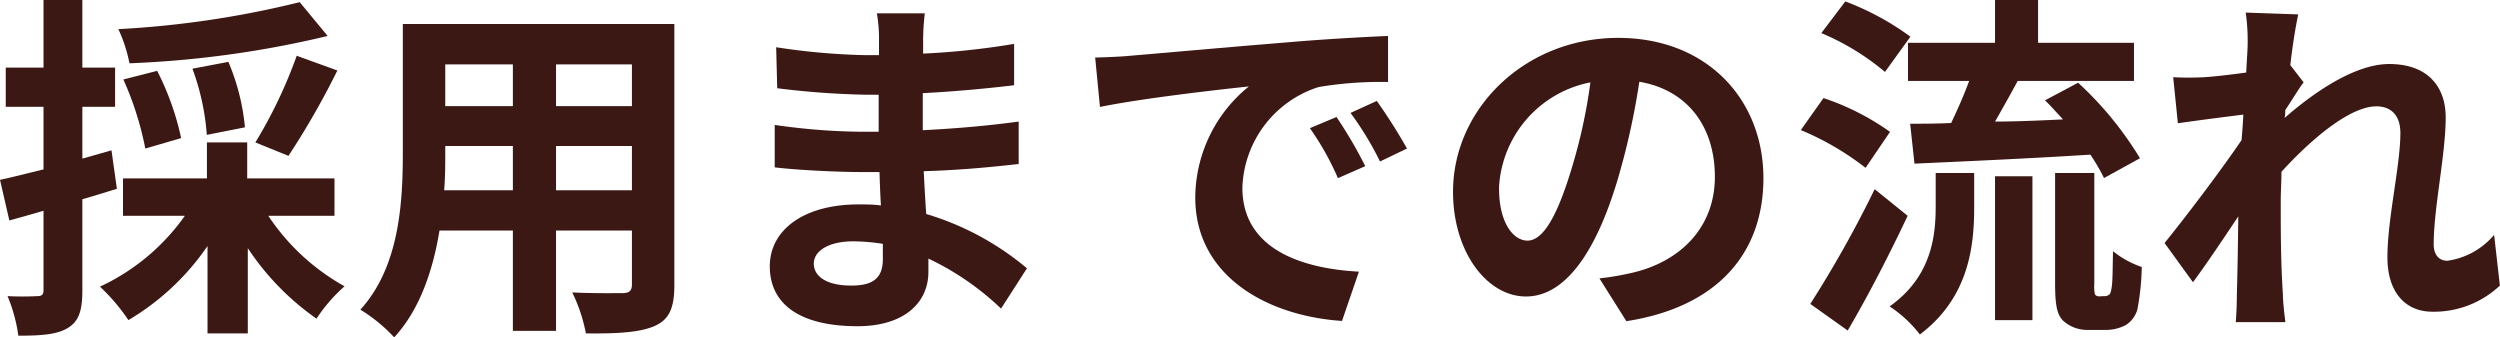 <svg xmlns="http://www.w3.org/2000/svg" viewBox="0 0 208.53 28.14"><defs><style>.cls-1{fill:#3c1815;}</style></defs><title>title-re4</title><g id="Layer_2" data-name="Layer 2"><g id="デザイン"><path class="cls-1" d="M9.75,15.75c-1,.3-1.92.6-2.88.87v7.59c0,1.65-.27,2.55-1.17,3.12S3.51,28,1.53,28a13.27,13.27,0,0,0-.9-3.3,24.24,24.24,0,0,0,2.49,0c.36,0,.51-.12.51-.51V17.58c-1,.3-2,.57-2.85.81L0,15c1-.21,2.28-.54,3.63-.87V8.91H.48V5.64H3.63V0H6.87V5.64H9.6V8.91H6.87v4.32l2.43-.69ZM22.38,18a18.31,18.31,0,0,0,6.36,5.88,13.4,13.4,0,0,0-2.34,2.7,21.89,21.89,0,0,1-5.73-5.88v7.11H17.31V20.52a20.79,20.79,0,0,1-6.6,6.18,16.2,16.2,0,0,0-2.37-2.79A17.91,17.91,0,0,0,15.42,18H10.26V14.88h7v-3h3.36v3H27.9V18ZM27.33,3A84.79,84.79,0,0,1,10.8,5.28a12.19,12.19,0,0,0-.93-2.85A80.54,80.54,0,0,0,25,.18ZM12.12,12.39a26.28,26.28,0,0,0-1.83-5.76l2.82-.72a22.87,22.87,0,0,1,2,5.61Zm5.13-1.14a20,20,0,0,0-1.2-5.52l3-.57a18.25,18.25,0,0,1,1.38,5.46Zm4.05.63a39.2,39.2,0,0,0,3.45-7.23l3.39,1.23A66.42,66.42,0,0,1,24.06,13Z"/><path class="cls-1" d="M56.25,23.76c0,1.92-.42,2.88-1.62,3.42s-3.06.66-5.76.63a13.49,13.49,0,0,0-1.14-3.42c1.68.09,3.66.06,4.2.06s.78-.18.78-.72v-4.5H46.38V27.6h-3.6V19.23H36.66c-.54,3.27-1.62,6.57-3.78,8.91a13.18,13.18,0,0,0-2.82-2.31c3.27-3.6,3.54-8.94,3.54-13.14V2H56.25ZM42.78,15.87V12.18H37.14v.54c0,1,0,2-.09,3.15ZM37.14,5.37V8.85h5.64V5.37Zm15.57,0H46.38V8.85h6.33Zm0,10.5V12.18H46.38v3.69Z"/><path class="cls-1" d="M77,3.24c0,.3,0,.75,0,1.23a62.88,62.88,0,0,0,7.59-.81l0,3.45c-2,.24-4.71.51-7.62.66v3.09c3-.15,5.58-.39,8-.72l0,3.54c-2.7.3-5,.51-7.92.6.06,1.14.12,2.37.21,3.57a23.49,23.49,0,0,1,8.4,4.53l-2.16,3.36a23,23,0,0,0-6.06-4.17c0,.42,0,.78,0,1.11,0,2.55-2,4.53-5.91,4.53-4.8,0-7.32-1.83-7.32-5,0-3,2.79-5.16,7.41-5.16.63,0,1.26,0,1.86.09-.06-.93-.09-1.89-.12-2.79H71.76c-1.74,0-5.16-.15-7.14-.39l0-3.54a53,53,0,0,0,7.23.57h1.44c0-1,0-2.07,0-3.09H72.18a69,69,0,0,1-7.35-.54l-.09-3.42a56,56,0,0,0,7.41.66h1.17V3.18a12.06,12.06,0,0,0-.18-2.07h4A20.26,20.26,0,0,0,77,3.24ZM71,23.82c1.59,0,2.64-.45,2.64-2.19,0-.33,0-.75,0-1.29a16.66,16.66,0,0,0-2.46-.21c-2.13,0-3.3.84-3.3,1.86S68.88,23.82,71,23.82Z"/><path class="cls-1" d="M94.29,4.65c2.52-.21,7.47-.66,13-1.11,3.09-.27,6.36-.45,8.49-.54l0,3.84a31.17,31.17,0,0,0-5.79.42,9.12,9.12,0,0,0-6.36,8.4c0,4.95,4.62,6.72,9.72,7l-1.41,4.11c-6.3-.42-12.24-3.78-12.24-10.29a12,12,0,0,1,4.47-9.27c-2.82.3-8.94,1-12.42,1.71L91.35,4.8C92.55,4.77,93.72,4.71,94.29,4.65Zm19.59,9.21-2.28,1a23.15,23.15,0,0,0-2.34-4.17l2.22-.93A37.24,37.24,0,0,1,113.88,13.86Zm3.48-1.47-2.25,1.08a26.39,26.39,0,0,0-2.46-4.05l2.19-1A44.87,44.87,0,0,1,117.36,12.39Z"/><path class="cls-1" d="M135.66,26.79l-2.25-3.57a23.07,23.07,0,0,0,2.79-.48c3.84-.9,6.84-3.66,6.84-8,0-4.14-2.25-7.23-6.3-7.92a60.67,60.67,0,0,1-1.8,8.13c-1.8,6.06-4.38,9.78-7.65,9.78S121.2,21,121.2,16c0-6.93,6-12.84,13.77-12.84,7.44,0,12.12,5.16,12.12,11.7C147.09,21.15,143.22,25.62,135.66,26.79Zm-8.25-6.72c1.26,0,2.43-1.89,3.66-5.94a45,45,0,0,0,1.59-7.26,9.44,9.44,0,0,0-7.62,8.7C125,18.6,126.24,20.07,127.41,20.07Z"/><path class="cls-1" d="M155.61,14a23.3,23.3,0,0,0-5.4-3.15l1.89-2.67A20.93,20.93,0,0,1,157.65,11Zm3.51,4c-1.5,3.18-3.27,6.63-5,9.57l-3.12-2.22a95.32,95.32,0,0,0,5.37-9.57ZM157.23,6a20.6,20.6,0,0,0-5.31-3.24l2-2.64a22.59,22.59,0,0,1,5.43,2.94Zm4.23,8.43h3.21v2.91c0,3.33-.51,7.53-4.53,10.56a10.44,10.44,0,0,0-2.52-2.34c3.45-2.46,3.84-5.76,3.84-8.34Zm4.95-10.86V0H170V3.57h8V6.75H168.3c-.63,1.17-1.29,2.34-1.89,3.39,1.8,0,3.75-.09,5.67-.18-.51-.54-1-1.11-1.5-1.59l2.76-1.47a28.91,28.91,0,0,1,5.16,6.3l-3,1.65a16,16,0,0,0-1.14-1.95c-5.22.33-10.71.57-14.67.75l-.36-3.33c1,0,2.16,0,3.42-.06.51-1.08,1.08-2.34,1.5-3.51h-5.1V3.57Zm0,11.13h3.12v12h-3.12Zm9.12,10a.55.55,0,0,0,.39-.12c.12-.06.18-.3.24-.78s.06-1.5.09-2.85a7.73,7.73,0,0,0,2.4,1.32,21.08,21.08,0,0,1-.36,3.51,2.24,2.24,0,0,1-1,1.35,3.62,3.62,0,0,1-1.65.39h-1.53a3,3,0,0,1-2-.75c-.48-.48-.69-1.11-.69-3.15V14.43h3.27v9.3a2.62,2.62,0,0,0,.06.84.43.43,0,0,0,.33.15Z"/><path class="cls-1" d="M187.32,1.05l4.38.15c-.18.84-.45,2.37-.66,4.23l1.11,1.44c-.42.54-1,1.53-1.53,2.31,0,.21,0,.42-.06.66,2.37-2.07,5.82-4.5,8.73-4.5,3.24,0,4.71,1.92,4.71,4.44,0,3.12-1,7.53-1,10.62,0,.78.39,1.35,1.14,1.35a6.22,6.22,0,0,0,3.9-2.16l.48,4.23A8,8,0,0,1,202.89,26c-2.25,0-3.75-1.62-3.75-4.53,0-3.24,1.08-7.65,1.08-10.38,0-1.47-.78-2.22-2-2.22-2.22,0-5.46,2.76-7.92,5.46,0,.84-.06,1.65-.06,2.43,0,2.46,0,5,.18,7.8,0,.54.12,1.62.21,2.31h-4.14c.06-.69.09-1.74.09-2.22.06-2.34.09-4.08.12-6.6-1.26,1.89-2.73,4.08-3.78,5.49l-2.37-3.27c1.71-2.1,4.71-6.06,6.42-8.58.06-.69.12-1.41.15-2.13-1.47.18-3.78.48-5.46.72l-.39-3.84a25.78,25.78,0,0,0,2.61,0c.87-.06,2.19-.21,3.48-.39.06-1.14.12-2,.12-2.31A16.56,16.56,0,0,0,187.32,1.05Z"/></g></g></svg>